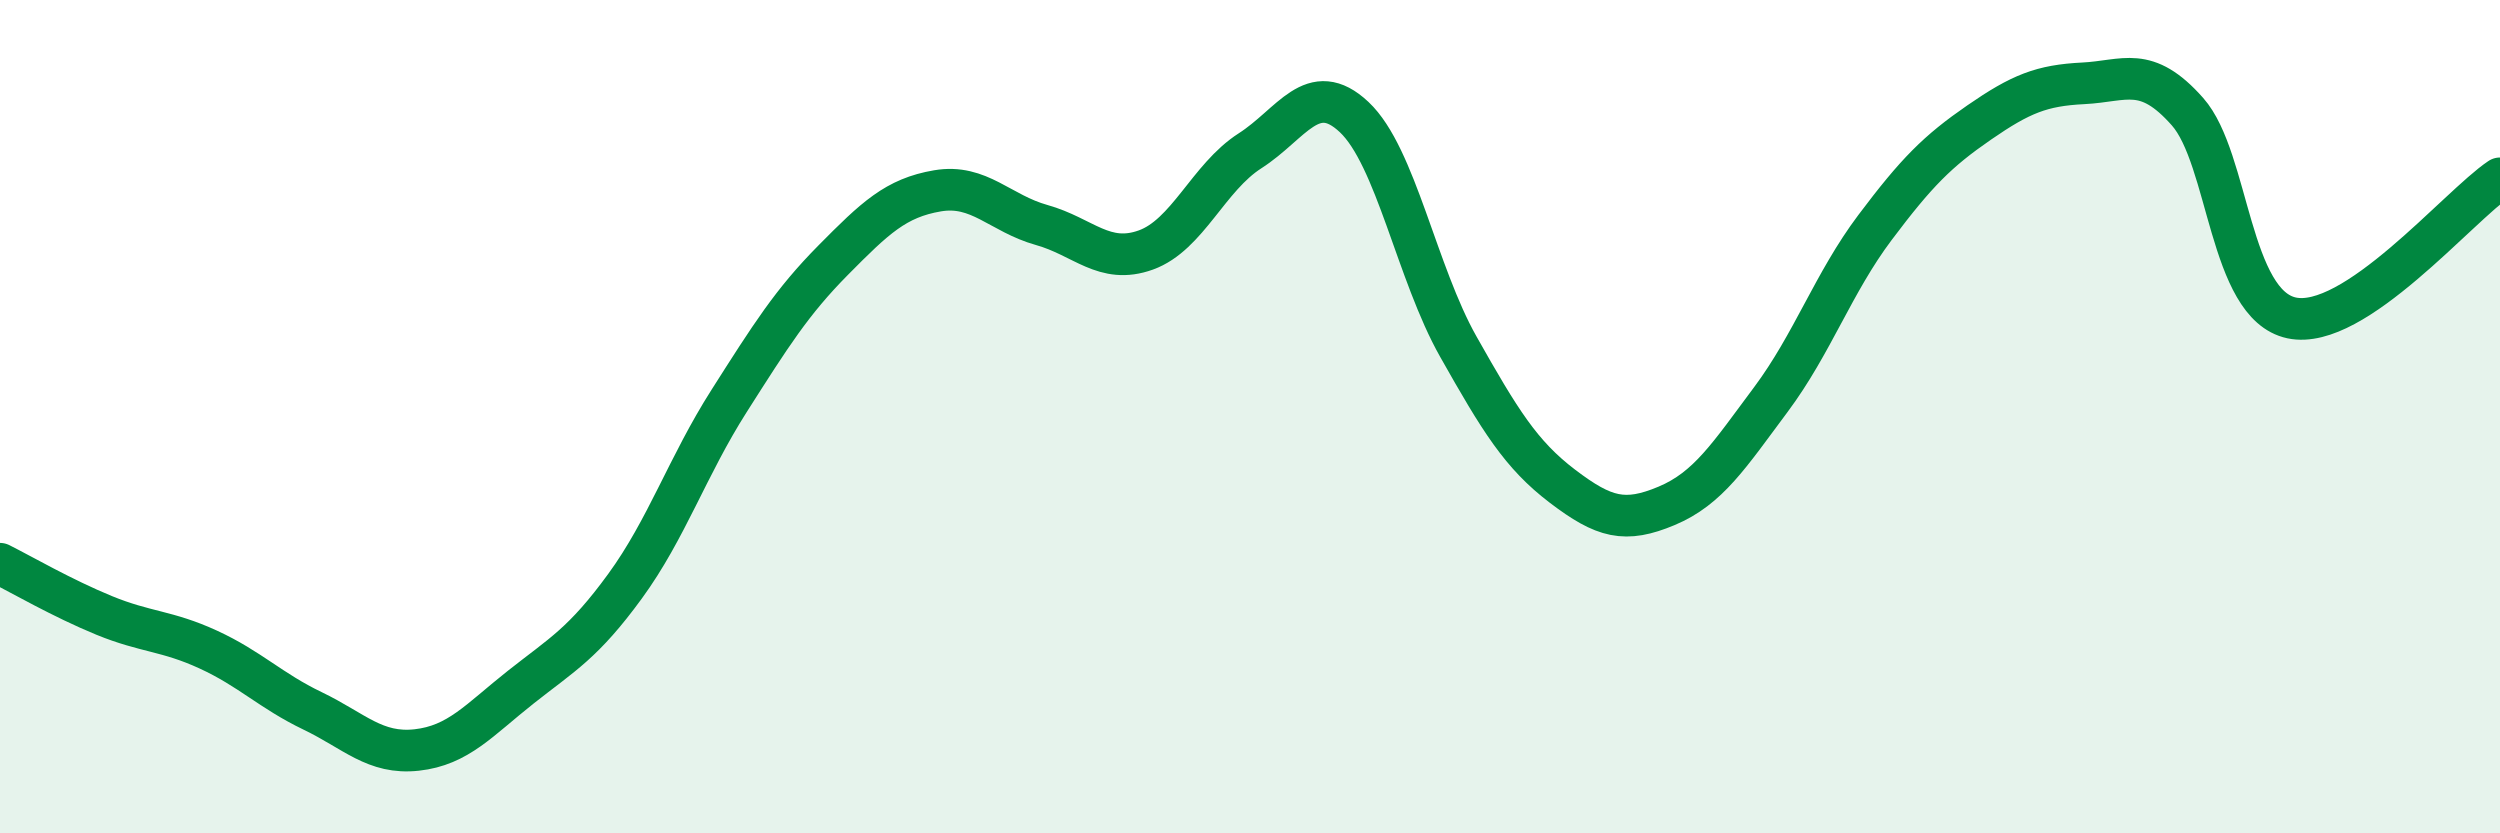 
    <svg width="60" height="20" viewBox="0 0 60 20" xmlns="http://www.w3.org/2000/svg">
      <path
        d="M 0,13.53 C 0.5,13.78 1.5,14.36 2.5,14.77 C 3.5,15.18 4,15.13 5,15.59 C 6,16.05 6.5,16.58 7.5,17.06 C 8.5,17.54 9,18.11 10,18 C 11,17.89 11.5,17.28 12.5,16.49 C 13.5,15.7 14,15.44 15,14.07 C 16,12.7 16.5,11.19 17.5,9.62 C 18.5,8.05 19,7.25 20,6.24 C 21,5.23 21.5,4.75 22.5,4.58 C 23.5,4.41 24,5.12 25,5.4 C 26,5.68 26.5,6.36 27.5,6 C 28.5,5.64 29,4.26 30,3.62 C 31,2.98 31.5,1.87 32.5,2.81 C 33.5,3.75 34,6.55 35,8.32 C 36,10.09 36.5,10.91 37.5,11.67 C 38.5,12.43 39,12.56 40,12.14 C 41,11.72 41.5,10.93 42.5,9.59 C 43.5,8.25 44,6.79 45,5.46 C 46,4.13 46.5,3.63 47.5,2.94 C 48.5,2.25 49,2.05 50,2 C 51,1.95 51.5,1.55 52.5,2.68 C 53.5,3.81 53.5,7.31 55,7.63 C 56.5,7.95 59,4.95 60,4.28L60 20L0 20Z"
        fill="#008740"
        opacity="0.1"
        stroke-linecap="round"
        stroke-linejoin="round"
      />
      <path
        d="M 0,13.53 C 0.5,13.78 1.5,14.36 2.5,14.77 C 3.5,15.18 4,15.13 5,15.59 C 6,16.05 6.5,16.58 7.5,17.06 C 8.5,17.54 9,18.11 10,18 C 11,17.89 11.5,17.28 12.5,16.49 C 13.5,15.7 14,15.44 15,14.07 C 16,12.7 16.5,11.19 17.5,9.62 C 18.5,8.05 19,7.25 20,6.24 C 21,5.23 21.5,4.75 22.5,4.58 C 23.5,4.41 24,5.12 25,5.4 C 26,5.68 26.5,6.36 27.5,6 C 28.5,5.64 29,4.26 30,3.62 C 31,2.98 31.5,1.87 32.5,2.81 C 33.5,3.75 34,6.55 35,8.32 C 36,10.09 36.5,10.91 37.5,11.67 C 38.5,12.43 39,12.56 40,12.14 C 41,11.72 41.5,10.93 42.5,9.59 C 43.5,8.25 44,6.79 45,5.46 C 46,4.13 46.5,3.63 47.5,2.94 C 48.5,2.25 49,2.05 50,2 C 51,1.95 51.5,1.55 52.5,2.68 C 53.5,3.81 53.5,7.31 55,7.63 C 56.5,7.95 59,4.95 60,4.28"
        stroke="#008740"
        stroke-width="1"
        fill="none"
        stroke-linecap="round"
        stroke-linejoin="round"
      />
    </svg>
  